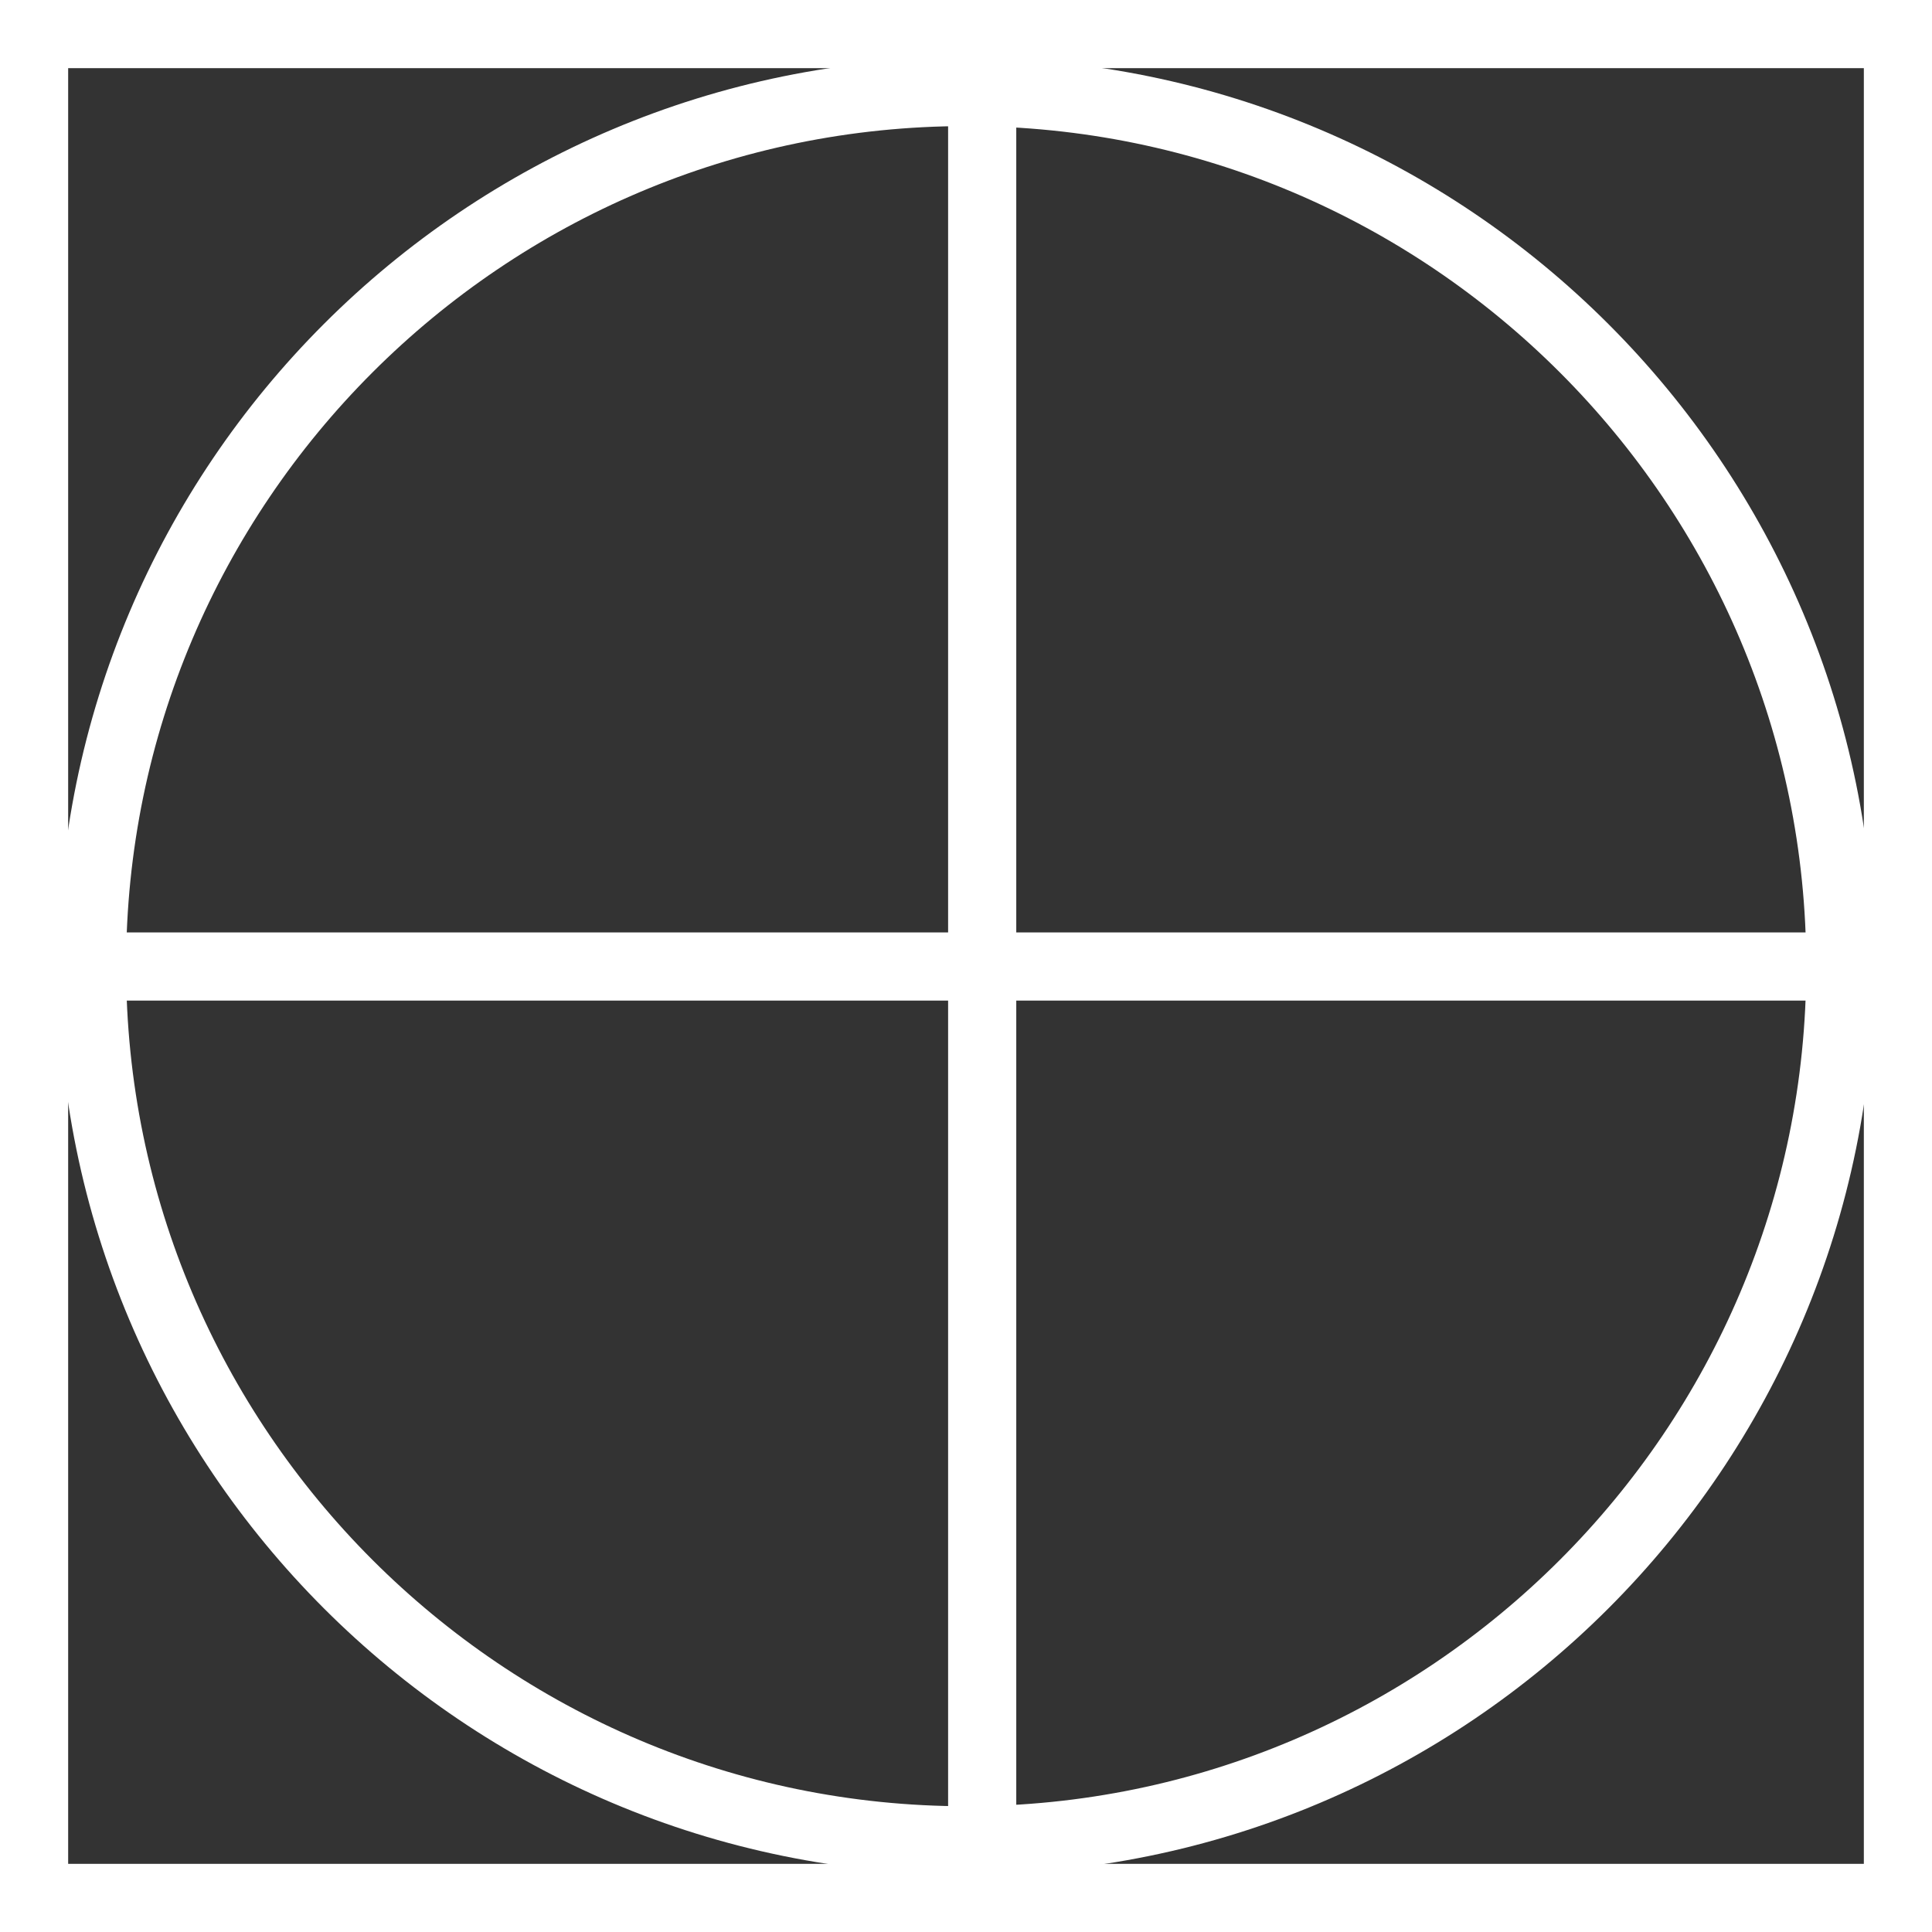 <?xml version="1.0" encoding="UTF-8"?><svg id="Layer_1" xmlns="http://www.w3.org/2000/svg" viewBox="0 0 56.69 56.69"><rect x="0" y="0" width="56.69" height="56.69" fill="#333333" stroke="none"/><defs><style>.cls-1{fill:#fff;}.cls-2{fill:none;stroke:#fff;stroke-miterlimit:10;stroke-width:2px;}</style></defs><path class="cls-2" d="M56.35,28.36H.34M28.82.36v55.99"/><path class="cls-1" d="M54.69,2v52.69H2V2h52.69M56.69,0H0v56.69h56.69V0h0Z"/><path class="cls-1" d="M28.35,3.7c13.59,0,24.65,11.06,24.65,24.65s-11.06,24.65-24.65,24.65S3.7,41.94,3.7,28.35,14.76,3.7,28.35,3.7M28.35,1.7C13.63,1.7,1.7,13.63,1.7,28.35s11.93,26.65,26.65,26.65,26.65-11.93,26.65-26.65S43.06,1.7,28.35,1.7h0Z"/></svg>